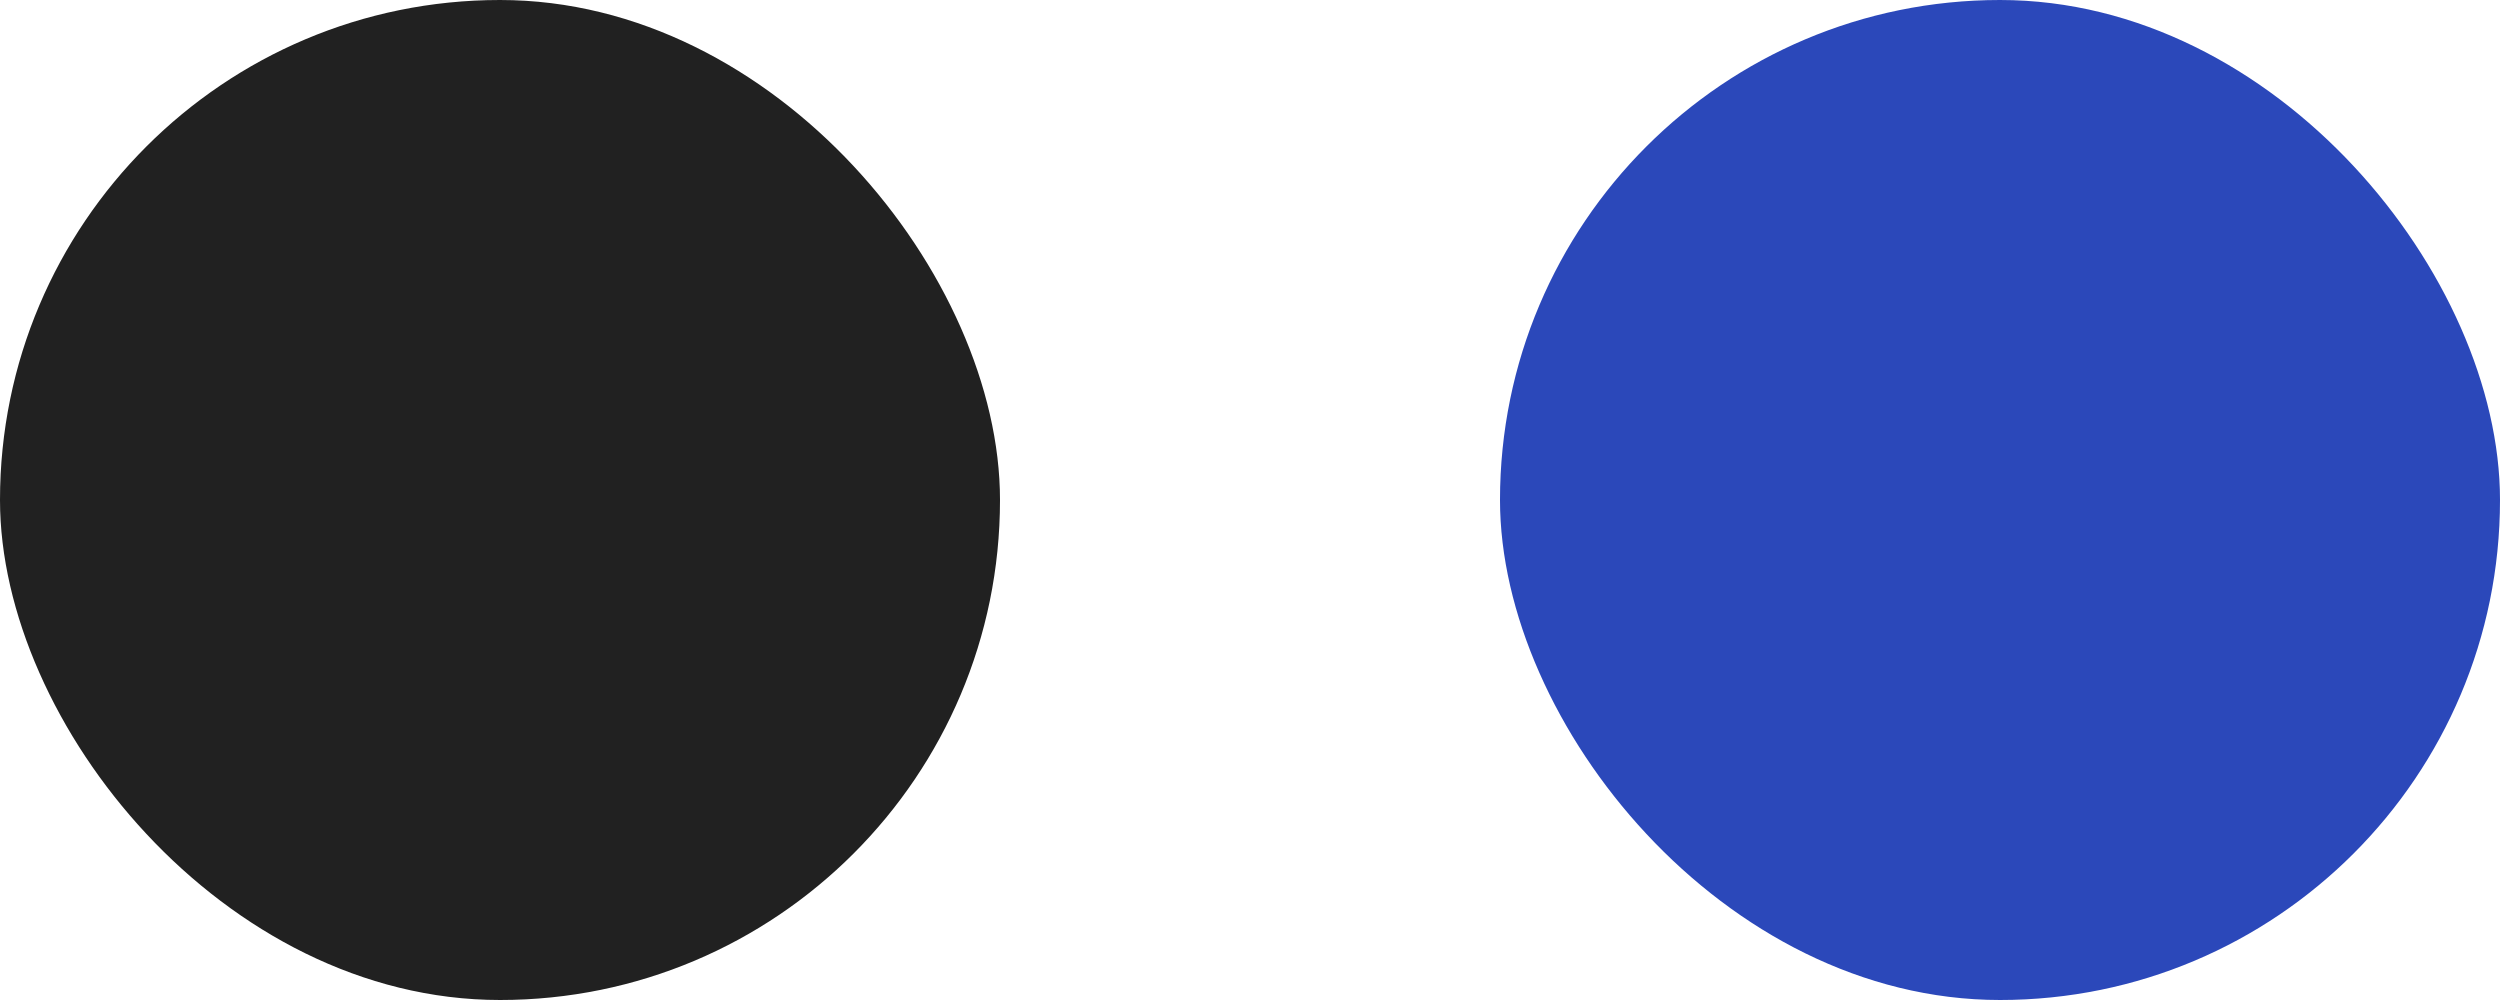 <svg width="40" height="16" viewBox="0 0 40 16" fill="none" xmlns="http://www.w3.org/2000/svg">
<rect width="16" height="16" rx="8" fill="#212121"/>
<rect x="24" width="16" height="16" rx="8" fill="#2B48BA"/>
</svg>
